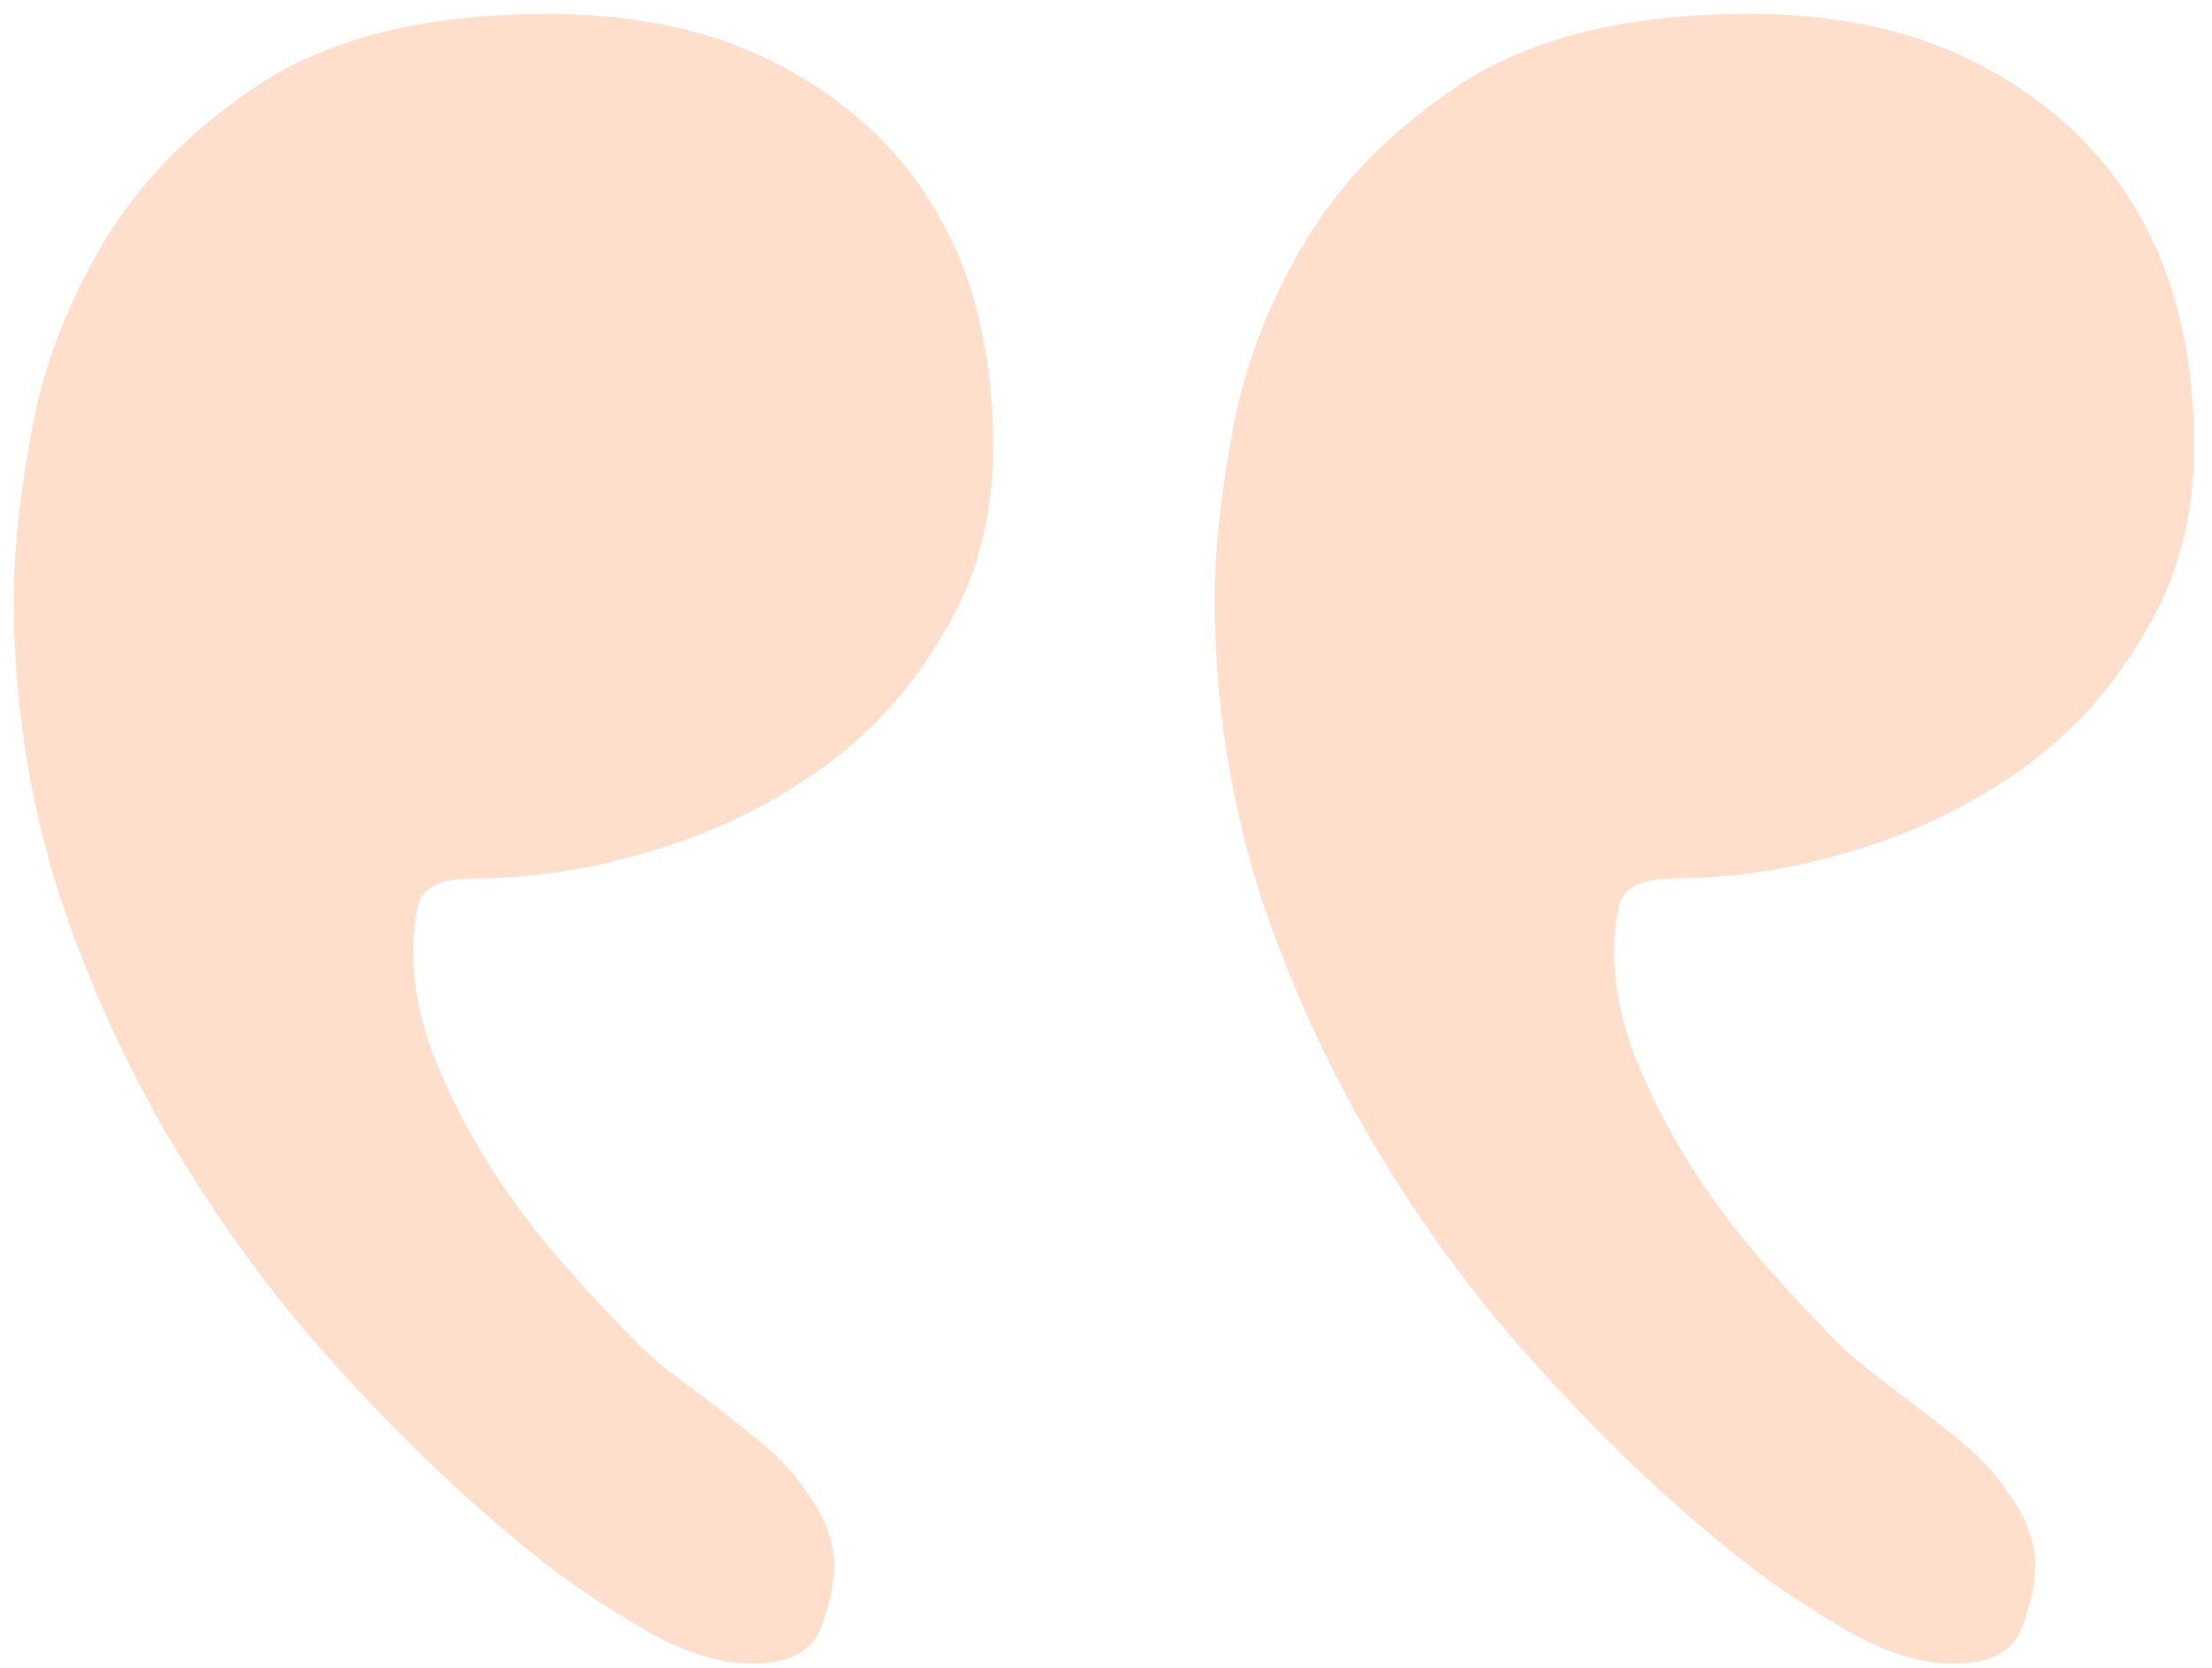 <svg width="122" height="92" viewBox="0 0 122 92" fill="none" xmlns="http://www.w3.org/2000/svg">
<path d="M107.734 91.747C109.746 91.747 111.003 91.093 111.506 89.785C112.009 88.478 112.26 87.27 112.26 86.164C112.16 84.856 111.707 83.649 110.902 82.543C110.198 81.436 109.293 80.43 108.186 79.525C107.08 78.62 105.923 77.715 104.716 76.809C103.61 76.004 102.604 75.2 101.698 74.395C100.29 72.987 98.832 71.428 97.323 69.718C95.814 68.008 94.456 66.197 93.249 64.286C92.042 62.375 91.036 60.413 90.231 58.401C89.427 56.389 89.024 54.378 89.024 52.366C89.024 51.561 89.125 50.706 89.326 49.801C89.628 48.896 90.634 48.443 92.344 48.443C95.562 48.443 98.832 47.94 102.151 46.934C105.571 45.928 108.689 44.419 111.506 42.408C114.322 40.396 116.586 37.881 118.296 34.863C120.106 31.946 121.012 28.526 121.012 24.603C121.012 20.781 120.408 17.361 119.201 14.343C117.994 11.426 116.284 8.962 114.071 6.95C111.858 4.938 109.243 3.379 106.225 2.272C103.308 1.266 100.039 0.764 96.418 0.764C90.181 0.764 85.101 1.92 81.178 4.234C77.356 6.648 74.388 9.515 72.276 12.834C70.164 16.254 68.755 19.775 68.051 23.396C67.347 27.118 66.995 30.337 66.995 33.053C66.995 38.485 67.8 43.816 69.409 49.047C71.119 54.277 73.382 59.206 76.199 63.833C79.016 68.46 82.234 72.685 85.856 76.507C89.477 80.43 93.199 83.85 97.021 86.767C98.53 87.874 100.24 88.981 102.151 90.087C104.163 91.194 106.024 91.747 107.734 91.747ZM41.496 91.747C43.508 91.747 44.765 91.093 45.268 89.785C45.771 88.478 46.022 87.27 46.022 86.164C45.922 84.856 45.469 83.649 44.664 82.543C43.96 81.436 43.055 80.43 41.948 79.525C40.842 78.62 39.685 77.715 38.478 76.809C37.371 76.004 36.366 75.2 35.46 74.395C34.052 72.987 32.593 71.428 31.085 69.718C29.576 68.008 28.218 66.197 27.011 64.286C25.804 62.375 24.798 60.413 23.993 58.401C23.188 56.389 22.786 54.378 22.786 52.366C22.786 51.561 22.887 50.706 23.088 49.801C23.39 48.896 24.395 48.443 26.105 48.443C29.324 48.443 32.593 47.94 35.913 46.934C39.333 45.928 42.451 44.419 45.268 42.408C48.084 40.396 50.348 37.881 52.058 34.863C53.868 31.946 54.773 28.526 54.773 24.603C54.773 20.781 54.17 17.361 52.963 14.343C51.756 11.426 50.046 8.962 47.833 6.95C45.62 4.938 43.005 3.379 39.987 2.272C37.07 1.266 33.801 0.764 30.179 0.764C23.943 0.764 18.863 1.92 14.94 4.234C11.118 6.648 8.15 9.515 6.038 12.834C3.926 16.254 2.517 19.775 1.813 23.396C1.109 27.118 0.757 30.337 0.757 33.053C0.757 38.485 1.562 43.816 3.171 49.047C4.881 54.277 7.144 59.206 9.961 63.833C12.777 68.46 15.996 72.685 19.617 76.507C23.239 80.43 26.96 83.85 30.783 86.767C32.292 87.874 34.002 88.981 35.913 90.087C37.925 91.194 39.786 91.747 41.496 91.747Z" fill="#FFDFCC"/>
</svg>
